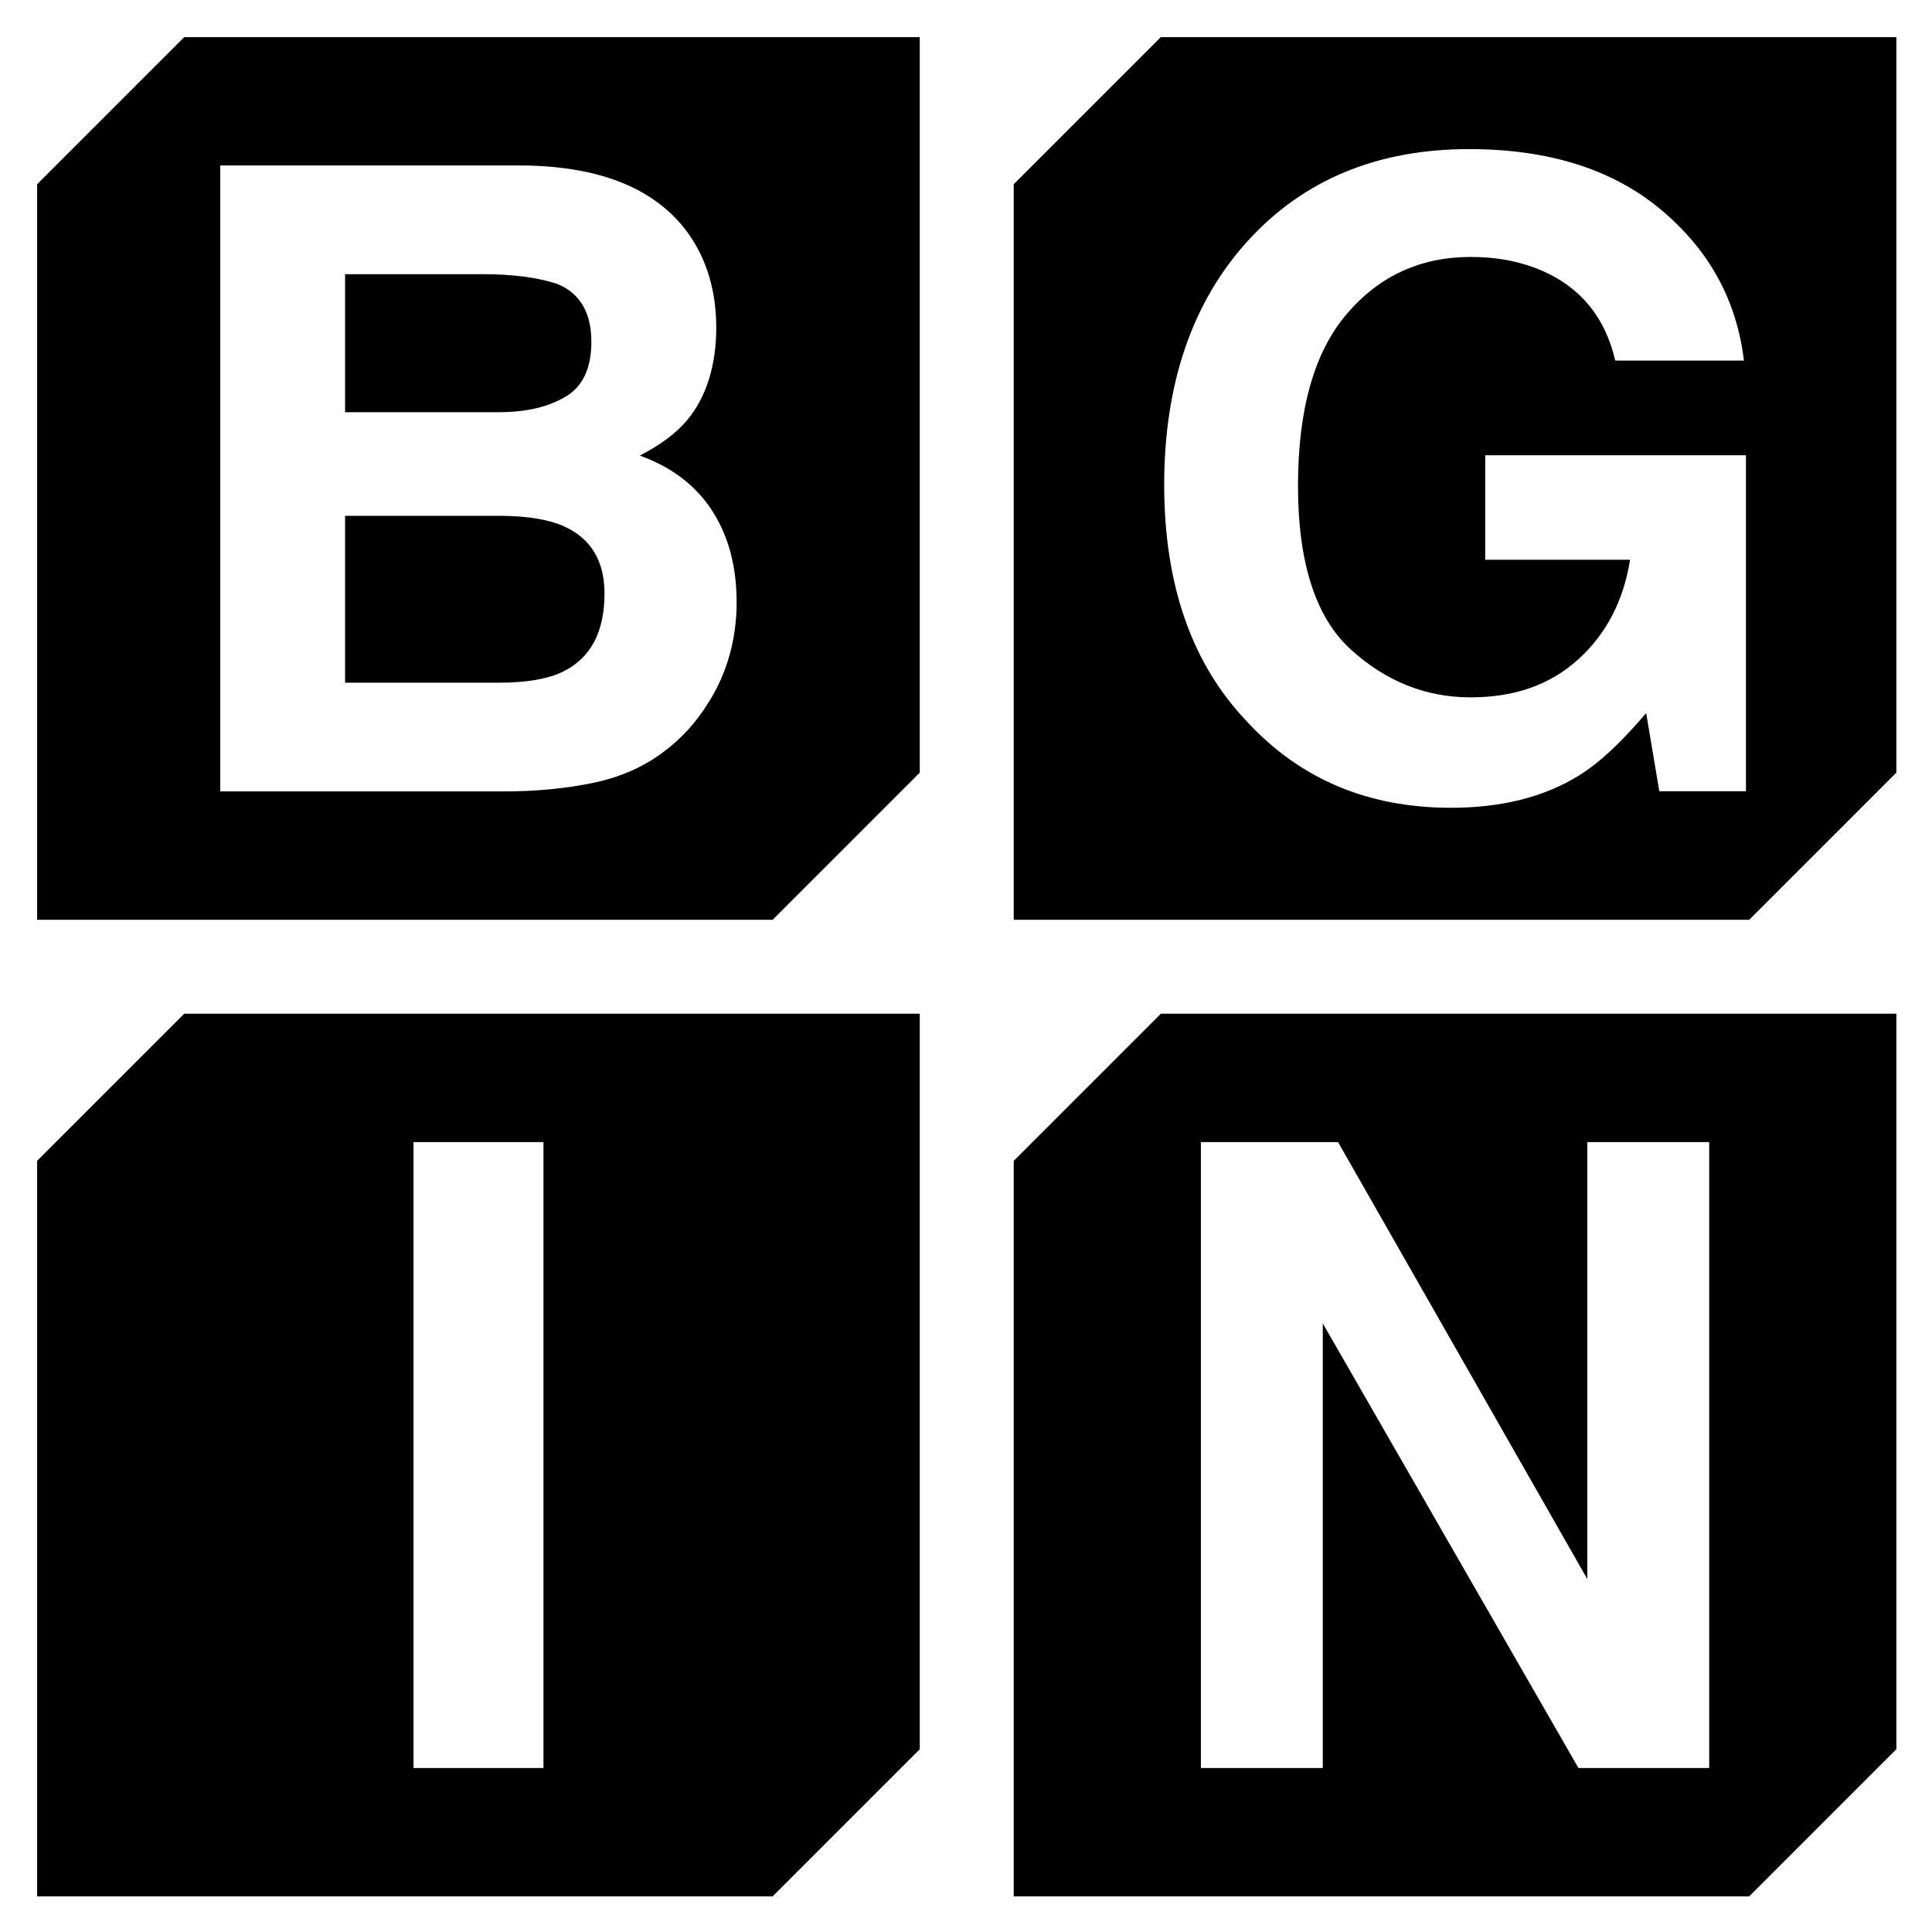 <svg xmlns="http://www.w3.org/2000/svg" role="img" viewBox="-5.99 -5.99 311.74 311.74"><title>BGIN_logomark_black.svg</title><path d="M85.05 78.95c-2.42-1.1-5.82-1.67-10.21-1.71H49.69v26.93h24.8c4.43 0 7.88-.59 10.35-1.78 4.48-2.19 6.71-6.4 6.71-12.61 0-5.25-2.17-8.86-6.51-10.83zm.27-20.96c2.74-1.64 4.11-4.59 4.11-8.84 0-4.7-1.83-7.81-5.48-9.32-3.15-1.05-7.17-1.58-12.06-1.58h-22.2v22.27h24.8c4.43 0 8.04-.84 10.83-2.54z"/><path d="M23.74 0L0 23.74v118.68h118.68l23.74-23.74V0H23.74zm84.61 107.32c-1.92 3.15-4.32 5.8-7.19 7.95-3.24 2.47-7.07 4.16-11.48 5.07-4.41.91-9.19 1.37-14.36 1.37H29.55v-101h49.06c12.38.18 21.15 3.77 26.31 10.76 3.11 4.29 4.66 9.43 4.66 15.42s-1.55 11.12-4.66 14.87c-1.74 2.1-4.29 4.02-7.67 5.76 5.16 1.87 9.06 4.84 11.68 8.91 2.63 4.07 3.94 9 3.94 14.8s-1.51 11.35-4.52 16.1zM181.32 0l-23.74 23.74v118.68h118.68L300 118.68V0H181.32zm94.41 121.68h-13.98l-2.12-12.61c-4.07 4.8-7.72 8.18-10.96 10.14-5.57 3.43-12.43 5.14-20.56 5.14-13.38 0-24.35-4.64-32.89-13.91-8.91-9.32-13.36-22.06-13.36-38.24s4.5-29.46 13.5-39.33c9-9.87 20.9-14.8 35.7-14.8 12.84 0 23.15 3.25 30.94 9.76 7.79 6.51 12.25 14.63 13.4 24.36h-20.76c-1.6-6.9-5.5-11.72-11.72-14.46-3.47-1.51-7.33-2.26-11.58-2.26-8.13 0-14.81 3.07-20.04 9.22-5.23 6.14-7.85 15.38-7.85 27.72s2.83 21.22 8.5 26.38c5.66 5.16 12.11 7.74 19.32 7.74s12.88-2.04 17.4-6.13c4.52-4.09 7.31-9.45 8.36-16.07h-23.37V67.47h42.07v54.2zm-251.99 35.9L0 181.32V300h118.68l23.74-23.74V157.58H23.74zM81.7 279.29H60.73v-101H81.7v101zm99.62-121.71l-23.74 23.74V300h118.68L300 276.26V157.58H181.32zm88.48 121.71h-21.1l-41.25-71.74v71.74h-19.67v-101h22.13l40.22 70.51v-70.51h19.67v101z"/></svg>